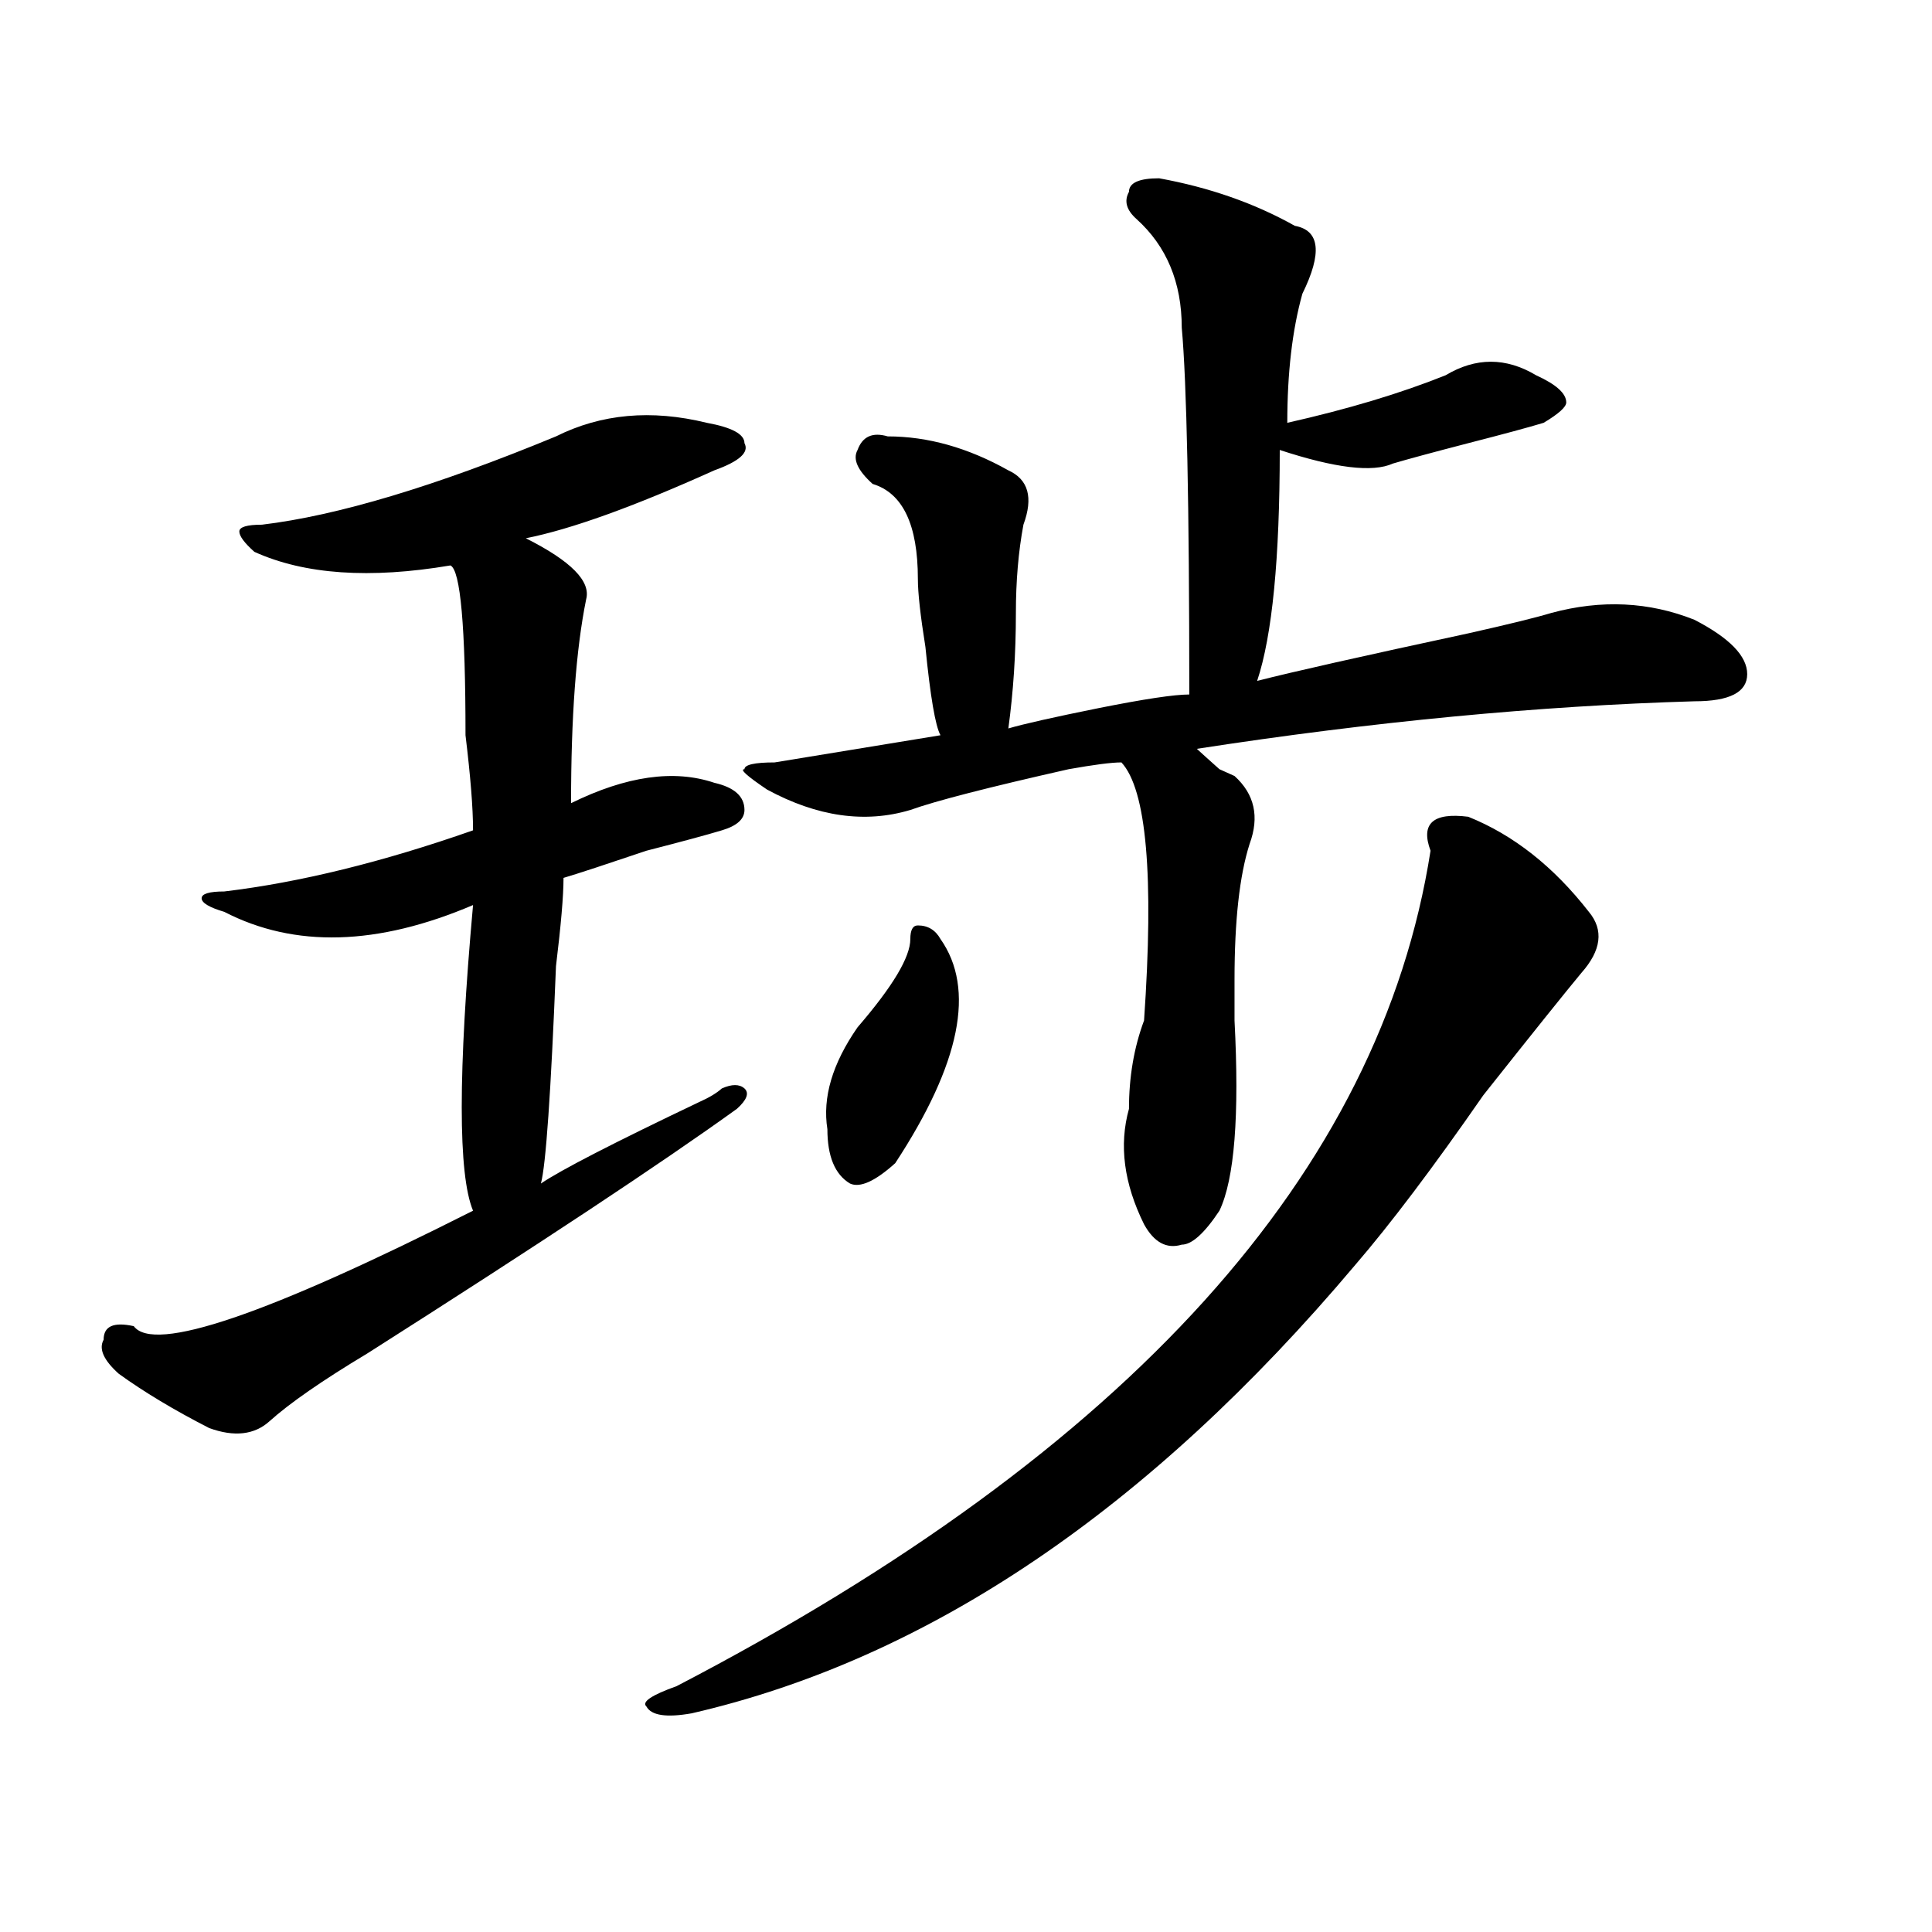<?xml version="1.0" encoding="utf-8"?>
<!-- Generator: Adobe Illustrator 16.0.0, SVG Export Plug-In . SVG Version: 6.00 Build 0)  -->
<!DOCTYPE svg PUBLIC "-//W3C//DTD SVG 1.1//EN" "http://www.w3.org/Graphics/SVG/1.1/DTD/svg11.dtd">
<svg version="1.1" id="图层_1" xmlns="http://www.w3.org/2000/svg" xmlns:xlink="http://www.w3.org/1999/xlink" x="0px" y="0px"
	 width="1000px" height="1000px" viewBox="0 0 1000 1000" enable-background="new 0 0 1000 1000" xml:space="preserve">
<path d="M287.773,225.875c23.414-11.7,49.39-14.063,78.047-7.031c12.988,2.362,19.512,5.878,19.512,10.547
	c2.562,4.725-2.621,9.394-15.609,14.063c-41.645,18.787-74.145,30.487-97.559,35.156c23.414,11.756,33.78,22.303,31.219,31.641
	c-5.243,25.818-7.805,60.975-7.805,105.469c28.598-14.063,53.292-17.578,74.145-10.547c10.366,2.362,15.609,7.031,15.609,14.063
	c0,4.725-3.902,8.24-11.707,10.547c-7.805,2.362-20.853,5.878-39.023,10.547c-20.853,7.031-35.121,11.756-42.926,14.063
	c0,9.394-1.341,24.609-3.902,45.703c-2.621,65.644-5.243,103.162-7.805,112.5c10.366-7.031,37.683-21.094,81.949-42.188
	c5.184-2.307,9.086-4.669,11.707-7.031c5.184-2.307,9.086-2.307,11.707,0c2.562,2.362,1.281,5.878-3.902,10.547
	c-39.023,28.125-102.802,70.313-191.214,126.563c-23.414,14.063-40.365,25.818-50.73,35.156c-7.805,7.031-18.231,8.24-31.219,3.516
	c-18.231-9.338-33.84-18.731-46.828-28.125c-7.805-7.031-10.426-12.854-7.805-17.578c0-7.031,5.183-9.338,15.609-7.031
	c10.366,14.063,68.901-5.822,175.605-59.766c-7.805-18.731-7.805-71.466,0-158.203c-49.449,21.094-92.375,22.303-128.777,3.516
	c-7.805-2.307-11.707-4.669-11.707-7.031c0-2.307,3.902-3.516,11.707-3.516c39.023-4.669,81.949-15.216,128.777-31.641
	c0-11.7-1.341-28.125-3.902-49.219c0-56.25-2.621-85.528-7.804-87.891c-41.645,7.031-75.486,4.725-101.461-7.031
	c-5.244-4.669-7.805-8.185-7.805-10.547c0-2.307,3.902-3.516,11.707-3.516C174.606,266.909,225.336,251.693,287.773,225.875z
	 M759.957,422.75c23.414,9.394,44.207,25.818,62.438,49.219c7.805,9.394,6.464,19.94-3.902,31.641
	c-7.805,9.394-24.755,30.487-50.73,63.281c-26.035,37.519-48.169,66.797-66.34,87.891
	C594.718,781.344,480.27,858.688,358.016,886.813c-13.048,2.307-20.853,1.153-23.414-3.516c-2.621-2.362,2.562-5.878,15.609-10.547
	C584.352,750.912,714.41,606.771,740.445,440.328C735.202,426.266,741.727,420.443,759.957,422.75z M588.254,113.375
	c-5.243-4.669-6.523-9.338-3.902-14.063c0-4.669,5.184-7.031,15.609-7.031c25.976,4.725,49.39,12.909,70.242,24.609
	c12.988,2.362,14.269,14.063,3.902,35.156c-5.243,18.787-7.805,41.034-7.805,66.797c31.219-7.031,58.535-15.216,81.949-24.609
	c15.609-9.338,31.219-9.338,46.828,0c10.366,4.725,15.609,9.394,15.609,14.063c0,2.362-3.902,5.878-11.707,10.547
	c-7.805,2.362-20.853,5.878-39.023,10.547c-18.23,4.725-31.219,8.24-39.023,10.547c-10.426,4.725-29.938,2.362-58.535-7.031
	c0,56.25-3.902,96.131-11.707,119.531c18.171-4.669,54.633-12.854,109.266-24.609c20.793-4.669,35.121-8.185,42.926-10.547
	c25.976-7.031,50.73-5.822,74.145,3.516c18.171,9.394,27.316,18.787,27.316,28.125c0,9.394-9.146,14.063-27.316,14.063
	c-80.668,2.362-166.52,10.547-257.555,24.609c2.562,2.362,6.464,5.878,11.707,10.547l7.805,3.516
	c10.366,9.394,12.988,21.094,7.805,35.156c-5.243,16.425-7.805,39.881-7.805,70.313c0,4.725,0,11.756,0,21.094
	c2.562,49.219,0,82.068-7.805,98.438c-7.805,11.756-14.328,17.578-19.512,17.578c-7.805,2.362-14.328-1.153-19.512-10.547
	c-10.426-21.094-13.048-40.979-7.805-59.766c0-16.369,2.562-31.641,7.805-45.703c5.184-74.981,1.281-119.531-11.707-133.594
	c-5.243,0-14.328,1.209-27.316,3.516c-41.645,9.394-68.961,16.425-81.949,21.094c-23.414,7.031-48.169,3.516-74.145-10.547
	c-10.426-7.031-14.328-10.547-11.707-10.547c0-2.307,5.184-3.516,15.609-3.516c28.598-4.669,57.194-9.338,85.852-14.063
	c-2.621-4.669-5.243-19.885-7.805-45.703c-2.621-16.369-3.902-28.125-3.902-35.156c0-28.125-7.805-44.494-23.414-49.219
	c-7.805-7.031-10.426-12.854-7.805-17.578c2.562-7.031,7.805-9.338,15.609-7.031c20.793,0,41.585,5.878,62.438,17.578
	c10.366,4.725,12.988,14.063,7.805,28.125c-2.621,14.063-3.902,29.334-3.902,45.703c0,21.094-1.341,41.034-3.902,59.766
	c7.805-2.307,23.414-5.822,46.828-10.547c23.414-4.669,39.023-7.031,46.828-7.031c0-98.438-1.341-161.719-3.902-189.844
	C611.668,146.225,603.863,127.438,588.254,113.375z M471.184,486.031c0-4.669,1.281-7.031,3.902-7.031
	c5.184,0,9.086,2.362,11.707,7.031c18.171,25.818,10.366,64.49-23.414,116.016c-10.426,9.394-18.23,12.909-23.414,10.547
	c-7.805-4.669-11.707-14.063-11.707-28.125c-2.621-16.369,2.562-33.947,15.609-52.734
	C462.038,510.641,471.184,495.425,471.184,486.031z"/>
</svg>
